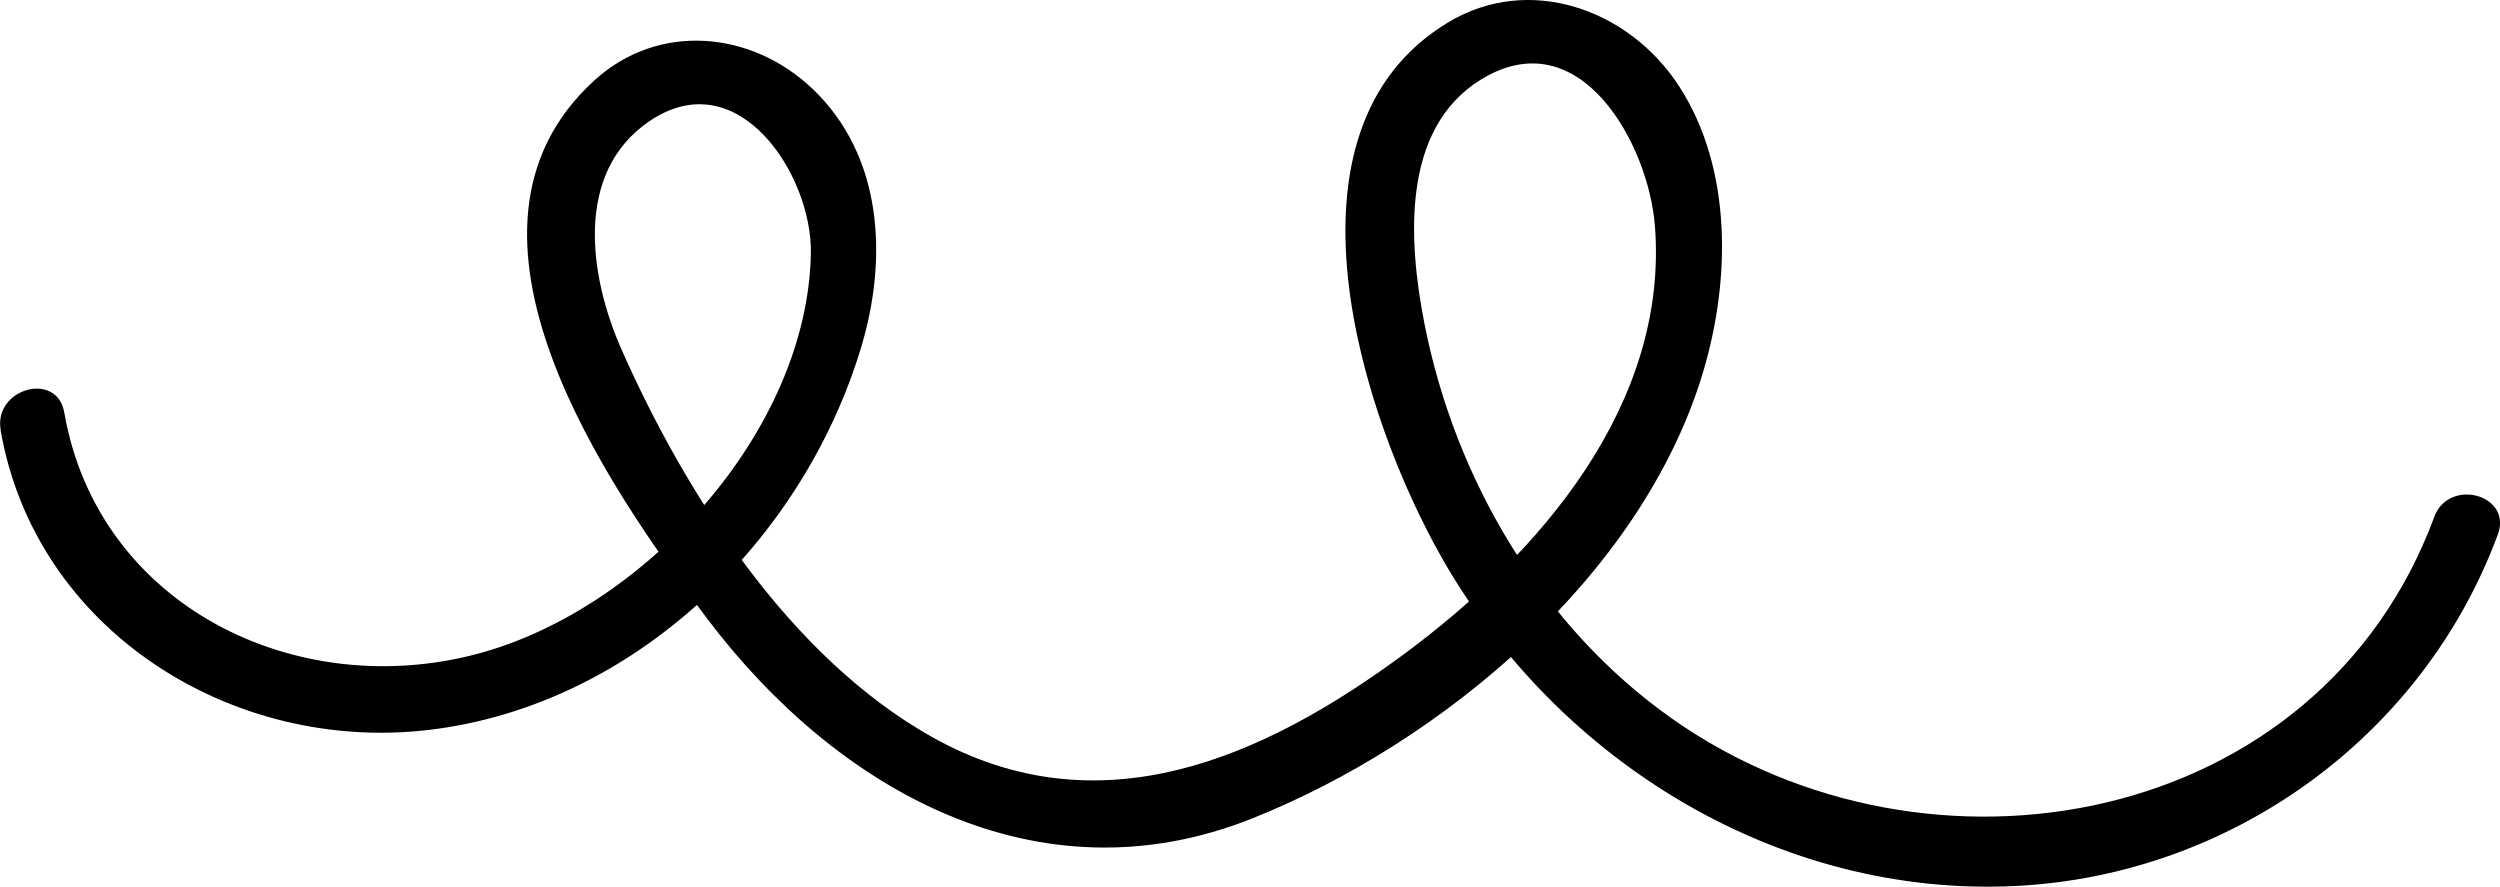 <svg xmlns="http://www.w3.org/2000/svg" width="56.867" height="20.169" viewBox="0 0 56.867 20.169"><path d="M.013,9.782c.794,4.571,5.286,7.355,9.752,6.82,4.655-.557,8.501-4.295,9.827-8.713,.604-2.015,.494-4.345-1.113-5.872-1.39-1.32-3.501-1.516-4.958-.189-3.75,3.414,.283,9.221,2.558,12.235,2.954,3.913,7.532,6.502,12.412,4.551,4.34-1.736,8.838-5.52,10.234-10.101,.637-2.09,.698-4.658-.533-6.555-1.133-1.745-3.405-2.567-5.26-1.444-4.061,2.458-1.949,9.002-.114,12.211,2.635,4.605,7.658,7.694,13.032,7.428,4.9-.242,9.266-3.393,10.968-7.996,.335-.907-1.114-1.298-1.446-.399-2.621,7.086-11.492,8.705-17.335,4.591-2.974-2.094-4.947-5.46-5.638-9.002-.355-1.819-.548-4.41,1.29-5.539,2.247-1.38,3.809,1.464,3.955,3.327,.318,4.073-2.634,7.472-5.698,9.737-3.223,2.382-6.946,4.028-10.751,1.889-3.226-1.813-5.592-5.501-7.06-8.818-.724-1.636-1.091-4.013,.638-5.187,2.017-1.369,3.707,1.223,3.672,3.013-.079,4.039-3.776,8.068-7.542,9.092-4.141,1.127-8.674-1.063-9.441-5.479-.165-.949-1.611-.547-1.446,.399H.013Z" fill="#000000"></path></svg>